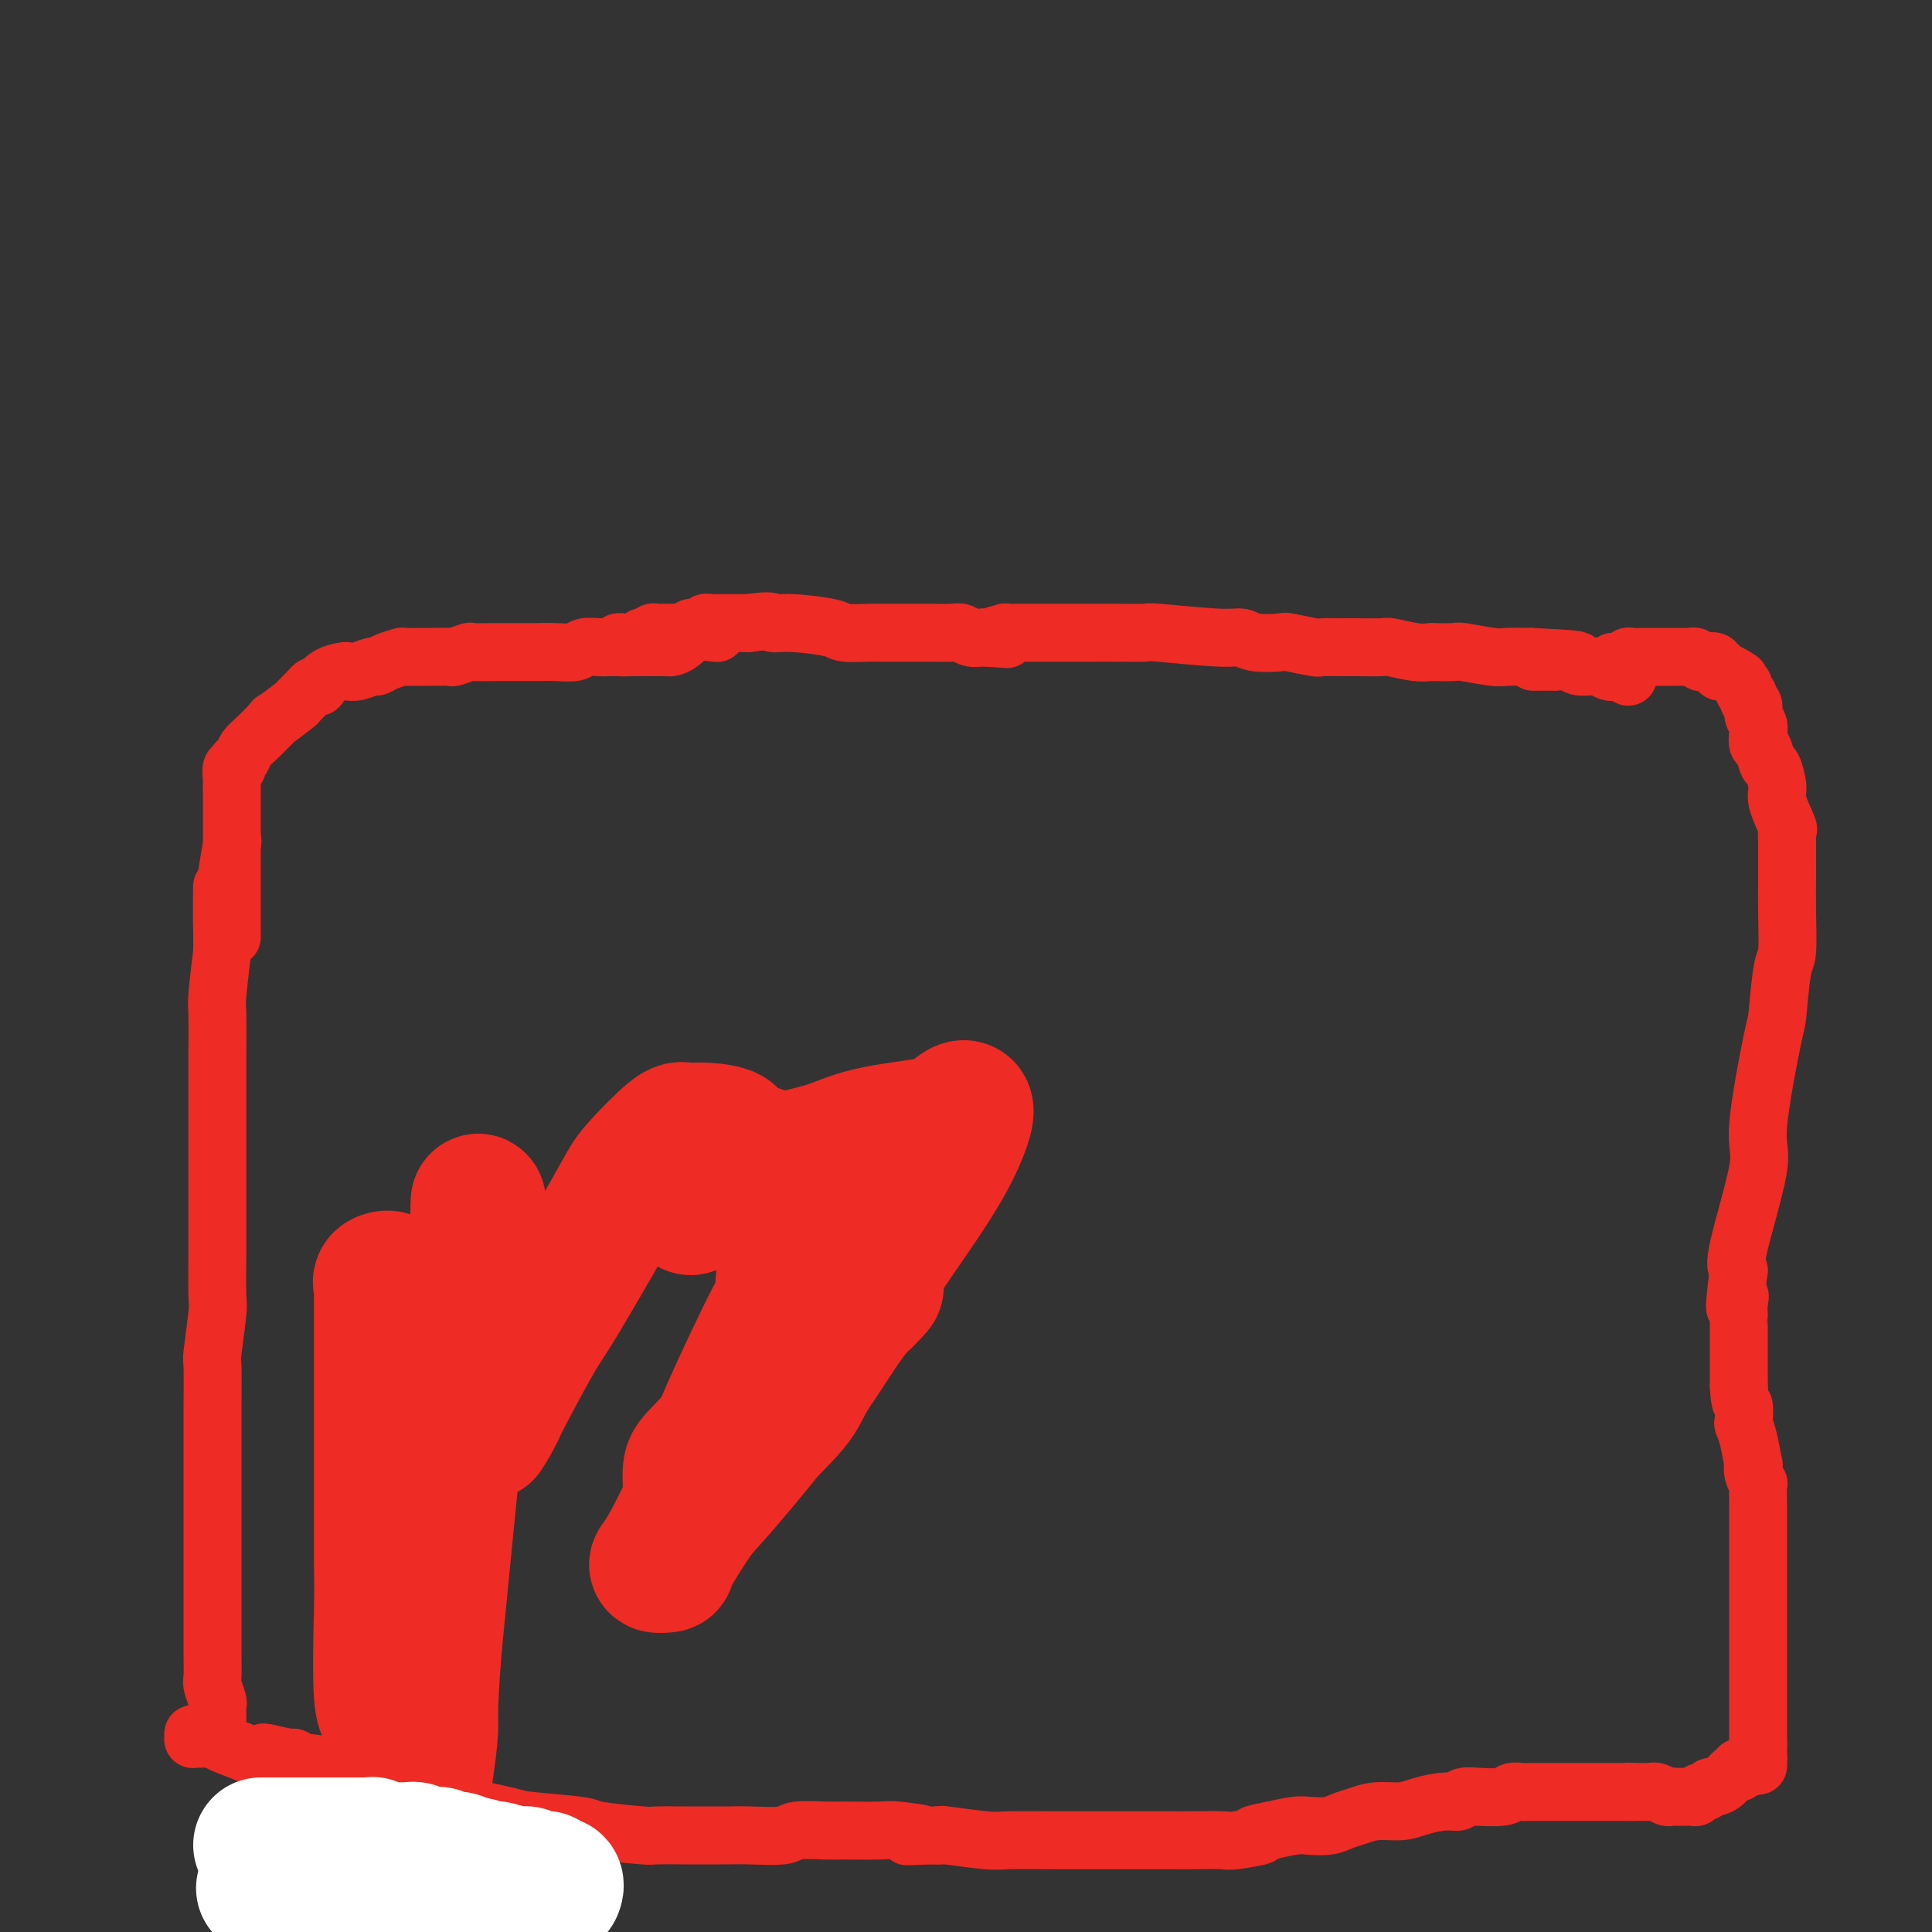 <svg viewBox='0 0 400 400' version='1.1' xmlns='http://www.w3.org/2000/svg' xmlns:xlink='http://www.w3.org/1999/xlink'><rect x="0" y="0" width="400" height="400" fill="#333333" stroke="none"/><g fill='none' stroke='#EE2B24' stroke-width='12' stroke-linecap='round' stroke-linejoin='round'><path d='M45,356c-0.002,-0.338 -0.004,-0.675 0,-1c0.004,-0.325 0.015,-0.637 0,-1c-0.015,-0.363 -0.057,-0.776 0,-1c0.057,-0.224 0.211,-0.260 0,-1c-0.211,-0.740 -0.789,-2.185 -1,-3c-0.211,-0.815 -0.057,-1.002 0,-2c0.057,-0.998 0.015,-2.808 0,-4c-0.015,-1.192 -0.004,-1.766 0,-3c0.004,-1.234 0.001,-3.129 0,-4c-0.001,-0.871 -0.000,-0.717 0,-2c0.000,-1.283 0.000,-4.004 0,-7c-0.000,-2.996 0.000,-6.267 0,-8c-0.000,-1.733 -0.000,-1.928 0,-4c0.000,-2.072 0.000,-6.020 0,-8c-0.000,-1.980 -0.001,-1.991 0,-4c0.001,-2.009 0.004,-6.017 0,-8c-0.004,-1.983 -0.015,-1.942 0,-4c0.015,-2.058 0.057,-6.216 0,-8c-0.057,-1.784 -0.211,-1.195 0,-3c0.211,-1.805 0.789,-6.004 1,-8c0.211,-1.996 0.057,-1.788 0,-4c-0.057,-2.212 -0.015,-6.844 0,-9c0.015,-2.156 0.004,-1.836 0,-4c-0.004,-2.164 -0.001,-6.812 0,-9c0.001,-2.188 0.001,-1.917 0,-4c-0.001,-2.083 -0.001,-6.520 0,-9c0.001,-2.480 0.003,-3.001 0,-5c-0.003,-1.999 -0.011,-5.474 0,-9c0.011,-3.526 0.041,-7.103 0,-9c-0.041,-1.897 -0.155,-2.113 0,-4c0.155,-1.887 0.577,-5.443 1,-9'/><path d='M46,197c0.090,-25.057 -0.186,-8.200 0,-4c0.186,4.200 0.833,-4.256 1,-8c0.167,-3.744 -0.147,-2.777 0,-4c0.147,-1.223 0.756,-4.635 1,-6c0.244,-1.365 0.122,-0.682 0,0'/><path d='M48,194c-0.000,-0.501 -0.000,-1.003 0,-1c0.000,0.003 0.000,0.510 0,-1c-0.000,-1.510 -0.000,-5.038 0,-7c0.000,-1.962 0.000,-2.359 0,-4c-0.000,-1.641 -0.000,-4.525 0,-6c0.000,-1.475 0.000,-1.539 0,-2c-0.000,-0.461 -0.000,-1.319 0,-2c0.000,-0.681 0.000,-1.186 0,-2c-0.000,-0.814 -0.001,-1.939 0,-2c0.001,-0.061 0.004,0.941 0,0c-0.004,-0.941 -0.015,-3.825 0,-5c0.015,-1.175 0.056,-0.640 0,-1c-0.056,-0.360 -0.208,-1.615 0,-2c0.208,-0.385 0.776,0.101 1,0c0.224,-0.101 0.104,-0.789 0,-1c-0.104,-0.211 -0.191,0.054 0,0c0.191,-0.054 0.659,-0.427 1,-1c0.341,-0.573 0.553,-1.347 1,-2c0.447,-0.653 1.128,-1.187 2,-2c0.872,-0.813 1.936,-1.907 3,-3'/><path d='M56,150c1.230,-1.445 0.304,-0.559 1,-1c0.696,-0.441 3.014,-2.210 4,-3c0.986,-0.790 0.641,-0.602 1,-1c0.359,-0.398 1.421,-1.381 2,-2c0.579,-0.619 0.673,-0.873 1,-1c0.327,-0.127 0.885,-0.125 1,0c0.115,0.125 -0.213,0.374 0,0c0.213,-0.374 0.968,-1.372 2,-2c1.032,-0.628 2.342,-0.885 3,-1c0.658,-0.115 0.664,-0.086 1,0c0.336,0.086 1.001,0.230 2,0c0.999,-0.230 2.330,-0.832 3,-1c0.670,-0.168 0.678,0.099 1,0c0.322,-0.099 0.958,-0.562 2,-1c1.042,-0.438 2.490,-0.850 3,-1c0.510,-0.150 0.081,-0.039 1,0c0.919,0.039 3.186,0.007 4,0c0.814,-0.007 0.176,0.012 1,0c0.824,-0.012 3.109,-0.056 4,0c0.891,0.056 0.386,0.211 1,0c0.614,-0.211 2.346,-0.789 3,-1c0.654,-0.211 0.228,-0.057 1,0c0.772,0.057 2.740,0.015 4,0c1.260,-0.015 1.812,-0.003 3,0c1.188,0.003 3.013,-0.003 4,0c0.987,0.003 1.136,0.015 2,0c0.864,-0.015 2.444,-0.056 4,0c1.556,0.056 3.087,0.211 4,0c0.913,-0.211 1.207,-0.788 2,-1c0.793,-0.212 2.084,-0.061 3,0c0.916,0.061 1.458,0.030 2,0'/><path d='M126,134c7.257,-0.309 3.900,-0.083 3,0c-0.900,0.083 0.658,0.022 2,0c1.342,-0.022 2.468,-0.006 3,0c0.532,0.006 0.471,0.002 1,0c0.529,-0.002 1.650,-0.002 2,0c0.350,0.002 -0.071,0.007 0,0c0.071,-0.007 0.633,-0.026 1,0c0.367,0.026 0.540,0.098 1,0c0.460,-0.098 1.206,-0.367 2,-1c0.794,-0.633 1.637,-1.632 3,-2c1.363,-0.368 3.247,-0.105 4,0c0.753,0.105 0.377,0.053 0,0'/><path d='M128,134c-0.058,-0.425 -0.117,-0.850 0,-1c0.117,-0.150 0.409,-0.026 1,0c0.591,0.026 1.482,-0.044 2,0c0.518,0.044 0.664,0.204 1,0c0.336,-0.204 0.863,-0.773 1,-1c0.137,-0.227 -0.117,-0.113 0,0c0.117,0.113 0.605,0.227 1,0c0.395,-0.227 0.697,-0.793 1,-1c0.303,-0.207 0.606,-0.055 1,0c0.394,0.055 0.878,0.015 1,0c0.122,-0.015 -0.118,-0.003 0,0c0.118,0.003 0.594,-0.003 1,0c0.406,0.003 0.742,0.015 1,0c0.258,-0.015 0.437,-0.055 1,0c0.563,0.055 1.509,0.207 2,0c0.491,-0.207 0.527,-0.773 1,-1c0.473,-0.227 1.384,-0.113 2,0c0.616,0.113 0.939,0.226 1,0c0.061,-0.226 -0.138,-0.793 0,-1c0.138,-0.207 0.615,-0.056 1,0c0.385,0.056 0.680,0.015 1,0c0.320,-0.015 0.667,-0.004 1,0c0.333,0.004 0.653,0.001 1,0c0.347,-0.001 0.722,-0.000 1,0c0.278,0.000 0.459,0.000 1,0c0.541,-0.000 1.440,-0.000 2,0c0.560,0.000 0.780,0.000 1,0'/><path d='M155,129c5.189,-0.762 4.662,-0.166 5,0c0.338,0.166 1.540,-0.099 4,0c2.460,0.099 6.177,0.562 8,1c1.823,0.438 1.753,0.849 3,1c1.247,0.151 3.812,0.040 5,0c1.188,-0.040 0.998,-0.011 2,0c1.002,0.011 3.196,0.003 4,0c0.804,-0.003 0.218,-0.002 1,0c0.782,0.002 2.933,0.004 4,0c1.067,-0.004 1.049,-0.015 2,0c0.951,0.015 2.871,0.057 4,0c1.129,-0.057 1.465,-0.211 2,0c0.535,0.211 1.267,0.789 2,1c0.733,0.211 1.467,0.057 2,0c0.533,-0.057 0.867,-0.016 1,0c0.133,0.016 0.067,0.008 0,0'/><path d='M204,132c7.900,0.525 3.150,0.337 2,0c-1.150,-0.337 1.300,-0.822 2,-1c0.700,-0.178 -0.351,-0.048 0,0c0.351,0.048 2.103,0.013 3,0c0.897,-0.013 0.939,-0.004 2,0c1.061,0.004 3.140,0.001 4,0c0.860,-0.001 0.500,-0.001 2,0c1.500,0.001 4.859,0.004 7,0c2.141,-0.004 3.063,-0.016 5,0c1.937,0.016 4.890,0.061 6,0c1.110,-0.061 0.379,-0.226 3,0c2.621,0.226 8.596,0.844 12,1c3.404,0.156 4.237,-0.151 5,0c0.763,0.151 1.457,0.758 3,1c1.543,0.242 3.934,0.117 5,0c1.066,-0.117 0.806,-0.228 2,0c1.194,0.228 3.840,0.793 5,1c1.160,0.207 0.832,0.054 2,0c1.168,-0.054 3.831,-0.011 5,0c1.169,0.011 0.843,-0.011 2,0c1.157,0.011 3.799,0.055 5,0c1.201,-0.055 0.963,-0.211 2,0c1.037,0.211 3.348,0.788 5,1c1.652,0.212 2.645,0.061 3,0c0.355,-0.061 0.071,-0.030 1,0c0.929,0.030 3.072,0.061 4,0c0.928,-0.061 0.640,-0.212 2,0c1.360,0.212 4.366,0.788 6,1c1.634,0.212 1.895,0.061 3,0c1.105,-0.061 3.052,-0.030 5,0'/><path d='M317,136c17.817,0.847 5.860,0.963 2,1c-3.860,0.037 0.377,-0.005 2,0c1.623,0.005 0.633,0.058 1,0c0.367,-0.058 2.091,-0.225 3,0c0.909,0.225 1.003,0.844 2,1c0.997,0.156 2.898,-0.151 4,0c1.102,0.151 1.406,0.759 2,1c0.594,0.241 1.479,0.116 2,0c0.521,-0.116 0.679,-0.224 1,0c0.321,0.224 0.806,0.778 1,1c0.194,0.222 0.097,0.111 0,0'/><path d='M334,137c0.341,0.008 0.683,0.016 1,0c0.317,-0.016 0.611,-0.057 1,0c0.389,0.057 0.875,0.211 1,0c0.125,-0.211 -0.110,-0.789 0,-1c0.110,-0.211 0.566,-0.057 1,0c0.434,0.057 0.845,0.015 1,0c0.155,-0.015 0.055,-0.004 1,0c0.945,0.004 2.936,0.000 4,0c1.064,-0.000 1.203,0.004 2,0c0.797,-0.004 2.254,-0.015 3,0c0.746,0.015 0.782,0.055 1,0c0.218,-0.055 0.618,-0.207 1,0c0.382,0.207 0.747,0.772 1,1c0.253,0.228 0.393,0.118 1,0c0.607,-0.118 1.682,-0.242 2,0c0.318,0.242 -0.119,0.852 0,1c0.119,0.148 0.795,-0.167 1,0c0.205,0.167 -0.060,0.814 0,1c0.060,0.186 0.446,-0.090 1,0c0.554,0.090 1.277,0.545 2,1'/><path d='M359,140c1.791,0.858 1.269,1.003 1,1c-0.269,-0.003 -0.283,-0.155 0,0c0.283,0.155 0.865,0.618 1,1c0.135,0.382 -0.175,0.683 0,1c0.175,0.317 0.835,0.651 1,1c0.165,0.349 -0.166,0.712 0,1c0.166,0.288 0.828,0.501 1,1c0.172,0.499 -0.147,1.283 0,2c0.147,0.717 0.760,1.366 1,2c0.240,0.634 0.105,1.252 0,2c-0.105,0.748 -0.182,1.625 0,2c0.182,0.375 0.621,0.247 1,1c0.379,0.753 0.698,2.388 1,3c0.302,0.612 0.589,0.200 1,1c0.411,0.800 0.947,2.810 1,4c0.053,1.190 -0.378,1.559 0,3c0.378,1.441 1.565,3.955 2,5c0.435,1.045 0.116,0.622 0,1c-0.116,0.378 -0.031,1.556 0,2c0.031,0.444 0.009,0.154 0,1c-0.009,0.846 -0.005,2.828 0,4c0.005,1.172 0.012,1.535 0,3c-0.012,1.465 -0.042,4.033 0,7c0.042,2.967 0.157,6.332 0,8c-0.157,1.668 -0.584,1.638 -1,4c-0.416,2.362 -0.820,7.115 -1,9c-0.180,1.885 -0.137,0.900 -1,5c-0.863,4.100 -2.633,13.285 -3,18c-0.367,4.715 0.671,4.962 0,9c-0.671,4.038 -3.049,11.868 -4,16c-0.951,4.132 -0.476,4.566 0,5'/><path d='M360,263c-1.547,11.542 -0.415,7.396 0,6c0.415,-1.396 0.111,-0.041 0,1c-0.111,1.041 -0.030,1.768 0,2c0.030,0.232 0.008,-0.033 0,0c-0.008,0.033 -0.002,0.362 0,1c0.002,0.638 0.001,1.585 0,2c-0.001,0.415 -0.000,0.297 0,1c0.000,0.703 0.000,2.228 0,3c-0.000,0.772 -0.000,0.792 0,2c0.000,1.208 0.000,3.604 0,6'/><path d='M360,287c0.223,4.446 0.781,3.561 1,4c0.219,0.439 0.097,2.204 0,3c-0.097,0.796 -0.171,0.625 0,1c0.171,0.375 0.585,1.295 1,3c0.415,1.705 0.829,4.194 1,5c0.171,0.806 0.098,-0.071 0,0c-0.098,0.071 -0.223,1.089 0,2c0.223,0.911 0.792,1.715 1,2c0.208,0.285 0.056,0.053 0,1c-0.056,0.947 -0.015,3.074 0,4c0.015,0.926 0.004,0.651 0,2c-0.004,1.349 -0.001,4.323 0,6c0.001,1.677 0.000,2.057 0,4c-0.000,1.943 -0.000,5.451 0,7c0.000,1.549 0.000,1.141 0,3c-0.000,1.859 -0.000,5.985 0,8c0.000,2.015 0.000,1.919 0,2c-0.000,0.081 -0.000,0.339 0,1c0.000,0.661 0.000,1.725 0,2c-0.000,0.275 -0.000,-0.239 0,0c0.000,0.239 0.000,1.233 0,2c-0.000,0.767 -0.000,1.309 0,2c0.000,0.691 0.000,1.533 0,2c-0.000,0.467 -0.000,0.559 0,1c0.000,0.441 0.000,1.231 0,2c-0.000,0.769 -0.000,1.515 0,2c0.000,0.485 0.000,0.707 0,1c-0.000,0.293 -0.000,0.655 0,1c0.000,0.345 0.000,0.672 0,1'/><path d='M364,361c-0.001,8.537 -0.003,2.879 0,1c0.003,-1.879 0.012,0.022 0,1c-0.012,0.978 -0.044,1.033 0,1c0.044,-0.033 0.166,-0.154 0,0c-0.166,0.154 -0.618,0.581 -1,1c-0.382,0.419 -0.693,0.828 -1,1c-0.307,0.172 -0.610,0.105 -1,0c-0.390,-0.105 -0.868,-0.248 -1,0c-0.132,0.248 0.081,0.889 0,1c-0.081,0.111 -0.455,-0.306 -1,0c-0.545,0.306 -1.259,1.335 -2,2c-0.741,0.665 -1.509,0.967 -2,1c-0.491,0.033 -0.704,-0.201 -1,0c-0.296,0.201 -0.673,0.839 -1,1c-0.327,0.161 -0.602,-0.153 -1,0c-0.398,0.153 -0.919,0.773 -1,1c-0.081,0.227 0.277,0.062 0,0c-0.277,-0.062 -1.191,-0.020 -2,0c-0.809,0.020 -1.514,0.020 -2,0c-0.486,-0.020 -0.754,-0.058 -1,0c-0.246,0.058 -0.468,0.212 -1,0c-0.532,-0.212 -1.372,-0.789 -2,-1c-0.628,-0.211 -1.045,-0.057 -1,0c0.045,0.057 0.550,0.015 0,0c-0.550,-0.015 -2.157,-0.004 -3,0c-0.843,0.004 -0.921,0.002 -1,0'/><path d='M338,371c-2.179,-0.155 -1.126,-0.041 -1,0c0.126,0.041 -0.676,0.011 -1,0c-0.324,-0.011 -0.171,-0.003 -1,0c-0.829,0.003 -2.638,0.001 -4,0c-1.362,-0.001 -2.275,-0.000 -3,0c-0.725,0.000 -1.263,0.000 -2,0c-0.737,-0.000 -1.674,-0.000 -2,0c-0.326,0.000 -0.041,0.000 0,0c0.041,-0.000 -0.160,-0.000 -1,0c-0.840,0.000 -2.318,0.000 -3,0c-0.682,-0.000 -0.568,-0.001 -1,0c-0.432,0.001 -1.410,0.004 -2,0c-0.590,-0.004 -0.790,-0.015 -1,0c-0.210,0.015 -0.428,0.057 -1,0c-0.572,-0.057 -1.499,-0.212 -2,0c-0.501,0.212 -0.577,0.793 -2,1c-1.423,0.207 -4.192,0.041 -5,0c-0.808,-0.041 0.346,0.044 0,0c-0.346,-0.044 -2.191,-0.218 -3,0c-0.809,0.218 -0.582,0.828 -1,1c-0.418,0.172 -1.480,-0.095 -3,0c-1.520,0.095 -3.499,0.550 -5,1c-1.501,0.450 -2.526,0.895 -4,1c-1.474,0.105 -3.399,-0.129 -5,0c-1.601,0.129 -2.877,0.622 -4,1c-1.123,0.378 -2.091,0.640 -3,1c-0.909,0.360 -1.759,0.818 -3,1c-1.241,0.182 -2.873,0.087 -4,0c-1.127,-0.087 -1.751,-0.168 -3,0c-1.249,0.168 -3.125,0.584 -5,1'/><path d='M263,379c-6.363,1.249 -2.272,0.870 -2,1c0.272,0.130 -3.276,0.767 -5,1c-1.724,0.233 -1.625,0.062 -3,0c-1.375,-0.062 -4.225,-0.017 -6,0c-1.775,0.017 -2.475,0.004 -5,0c-2.525,-0.004 -6.876,-0.000 -9,0c-2.124,0.000 -2.020,-0.004 -4,0c-1.980,0.004 -6.043,0.015 -10,0c-3.957,-0.015 -7.809,-0.057 -10,0c-2.191,0.057 -2.721,0.211 -5,0c-2.279,-0.211 -6.306,-0.788 -8,-1c-1.694,-0.212 -1.055,-0.061 -1,0c0.055,0.061 -0.472,0.030 -1,0'/><path d='M194,380c-11.082,0.215 -4.288,0.254 -3,0c1.288,-0.254 -2.930,-0.801 -5,-1c-2.070,-0.199 -1.992,-0.050 -4,0c-2.008,0.050 -6.102,-0.001 -8,0c-1.898,0.001 -1.601,0.053 -3,0c-1.399,-0.053 -4.493,-0.210 -6,0c-1.507,0.210 -1.427,0.788 -3,1c-1.573,0.212 -4.797,0.057 -7,0c-2.203,-0.057 -3.383,-0.015 -4,0c-0.617,0.015 -0.672,0.005 -2,0c-1.328,-0.005 -3.929,-0.004 -5,0c-1.071,0.004 -0.611,0.012 -2,0c-1.389,-0.012 -4.628,-0.045 -6,0c-1.372,0.045 -0.879,0.168 -3,0c-2.121,-0.168 -6.858,-0.626 -9,-1c-2.142,-0.374 -1.690,-0.664 -4,-1c-2.310,-0.336 -7.381,-0.719 -10,-1c-2.619,-0.281 -2.784,-0.460 -5,-1c-2.216,-0.540 -6.482,-1.441 -9,-2c-2.518,-0.559 -3.288,-0.777 -5,-1c-1.712,-0.223 -4.365,-0.452 -6,-1c-1.635,-0.548 -2.251,-1.417 -3,-2c-0.749,-0.583 -1.630,-0.881 -2,-1c-0.370,-0.119 -0.228,-0.060 -1,0c-0.772,0.060 -2.459,0.122 -3,0c-0.541,-0.122 0.062,-0.429 -1,-1c-1.062,-0.571 -3.790,-1.407 -6,-2c-2.210,-0.593 -3.902,-0.942 -5,-1c-1.098,-0.058 -1.603,0.177 -2,0c-0.397,-0.177 -0.685,-0.765 -1,-1c-0.315,-0.235 -0.658,-0.118 -1,0'/><path d='M60,364c-10.084,-2.321 -3.293,-0.622 -1,0c2.293,0.622 0.090,0.167 -1,0c-1.090,-0.167 -1.065,-0.045 -1,0c0.065,0.045 0.172,0.013 0,0c-0.172,-0.013 -0.623,-0.005 -1,0c-0.377,0.005 -0.679,0.009 -1,0c-0.321,-0.009 -0.661,-0.031 -1,0c-0.339,0.031 -0.675,0.113 -1,0c-0.325,-0.113 -0.637,-0.423 -2,-1c-1.363,-0.577 -3.777,-1.422 -5,-2c-1.223,-0.578 -1.256,-0.890 -2,-1c-0.744,-0.110 -2.199,-0.019 -3,0c-0.801,0.019 -0.946,-0.033 -1,0c-0.054,0.033 -0.015,0.152 0,0c0.015,-0.152 0.008,-0.576 0,-1'/></g>
<g fill='none' stroke='#EE2B24' stroke-width='28' stroke-linecap='round' stroke-linejoin='round'><path d='M143,250c0.545,-1.288 1.090,-2.575 1,-3c-0.090,-0.425 -0.813,0.013 2,-1c2.813,-1.013 9.164,-3.477 14,-5c4.836,-1.523 8.157,-2.104 11,-3c2.843,-0.896 5.209,-2.106 9,-3c3.791,-0.894 9.007,-1.474 12,-2c2.993,-0.526 3.761,-1.000 5,-2c1.239,-1.000 2.948,-2.526 3,-1c0.052,1.526 -1.551,6.104 -5,12c-3.449,5.896 -8.742,13.109 -14,21c-5.258,7.891 -10.481,16.461 -13,21c-2.519,4.539 -2.335,5.048 -5,8c-2.665,2.952 -8.179,8.347 -11,11c-2.821,2.653 -2.948,2.564 -4,3c-1.052,0.436 -3.029,1.396 -4,2c-0.971,0.604 -0.937,0.852 -1,0c-0.063,-0.852 -0.224,-2.803 0,-4c0.224,-1.197 0.833,-1.641 4,-5c3.167,-3.359 8.893,-9.635 12,-13c3.107,-3.365 3.596,-3.819 6,-6c2.404,-2.181 6.724,-6.087 9,-8c2.276,-1.913 2.507,-1.832 3,-2c0.493,-0.168 1.246,-0.584 2,-1'/><path d='M179,269c4.925,-4.856 1.238,-1.995 -2,2c-3.238,3.995 -6.028,9.123 -11,16c-4.972,6.877 -12.125,15.504 -16,20c-3.875,4.496 -4.470,4.862 -6,7c-1.530,2.138 -3.993,6.048 -5,8c-1.007,1.952 -0.558,1.944 -1,2c-0.442,0.056 -1.775,0.174 -2,0c-0.225,-0.174 0.657,-0.639 3,-5c2.343,-4.361 6.147,-12.618 8,-17c1.853,-4.382 1.755,-4.890 4,-10c2.245,-5.110 6.835,-14.822 9,-19c2.165,-4.178 1.907,-2.820 2,-5c0.093,-2.180 0.538,-7.896 1,-11c0.462,-3.104 0.941,-3.595 0,-6c-0.941,-2.405 -3.301,-6.725 -4,-9c-0.699,-2.275 0.262,-2.504 -1,-3c-1.262,-0.496 -4.746,-1.260 -6,-2c-1.254,-0.740 -0.280,-1.457 -1,-2c-0.720,-0.543 -3.136,-0.911 -5,-1c-1.864,-0.089 -3.175,0.102 -4,0c-0.825,-0.102 -1.165,-0.495 -3,1c-1.835,1.495 -5.164,4.880 -7,7c-1.836,2.120 -2.180,2.977 -5,8c-2.820,5.023 -8.117,14.212 -11,19c-2.883,4.788 -3.353,5.174 -5,8c-1.647,2.826 -4.471,8.093 -6,11c-1.529,2.907 -1.765,3.453 -2,4'/><path d='M103,292c-4.651,8.109 -1.780,3.383 -1,2c0.780,-1.383 -0.531,0.577 -1,1c-0.469,0.423 -0.097,-0.691 0,-1c0.097,-0.309 -0.079,0.185 0,-3c0.079,-3.185 0.415,-10.051 0,-14c-0.415,-3.949 -1.582,-4.982 -2,-10c-0.418,-5.018 -0.088,-14.020 0,-17c0.088,-2.980 -0.068,0.063 0,1c0.068,0.937 0.358,-0.234 0,4c-0.358,4.234 -1.366,13.871 -2,19c-0.634,5.129 -0.896,5.751 -2,16c-1.104,10.249 -3.052,30.124 -5,50'/><path d='M90,340c-1.438,17.203 -0.534,15.210 -1,20c-0.466,4.790 -2.304,16.364 -3,22c-0.696,5.636 -0.251,5.333 0,6c0.251,0.667 0.306,2.305 0,3c-0.306,0.695 -0.973,0.448 -1,0c-0.027,-0.448 0.588,-1.095 0,-4c-0.588,-2.905 -2.378,-8.067 -3,-11c-0.622,-2.933 -0.076,-3.638 0,-7c0.076,-3.362 -0.319,-9.381 -1,-12c-0.681,-2.619 -1.646,-1.839 -2,-6c-0.354,-4.161 -0.095,-13.264 0,-18c0.095,-4.736 0.025,-5.106 0,-10c-0.025,-4.894 -0.007,-14.313 0,-19c0.007,-4.687 0.002,-4.642 0,-8c-0.002,-3.358 -0.003,-10.118 0,-15c0.003,-4.882 0.009,-7.885 0,-10c-0.009,-2.115 -0.032,-3.342 0,-4c0.032,-0.658 0.119,-0.748 0,-1c-0.119,-0.252 -0.444,-0.665 0,-1c0.444,-0.335 1.658,-0.590 2,0c0.342,0.590 -0.188,2.026 0,5c0.188,2.974 1.094,7.487 2,12'/></g>
<g fill='none' stroke='#FFFFFF' stroke-width='28' stroke-linecap='round' stroke-linejoin='round'><path d='M54,382c0.756,0.000 1.512,0.000 2,0c0.488,0.000 0.708,0.000 1,0c0.292,0.000 0.656,0.000 1,0c0.344,0.000 0.670,0.000 1,0c0.330,0.000 0.666,0.000 1,0c0.334,0.000 0.667,0.000 1,0c0.333,0.000 0.667,0.000 1,0c0.333,0.000 0.667,0.000 1,0c0.333,0.000 0.667,0.000 1,0c0.333,0.000 0.667,0.000 1,0c0.333,0.000 0.667,0.000 1,0c0.333,0.000 0.667,0.000 1,0c0.333,-0.000 0.667,0.000 1,0c0.333,0.000 0.667,0.000 1,0c0.333,0.000 0.667,-0.000 1,0c0.333,0.000 0.667,-0.000 1,0c0.333,0.000 0.667,0.000 1,0'/><path d='M72,382c2.958,-0.000 1.352,-0.001 1,0c-0.352,0.001 0.550,0.004 1,0c0.450,-0.004 0.448,-0.015 1,0c0.552,0.015 1.658,0.057 2,0c0.342,-0.057 -0.080,-0.211 0,0c0.080,0.211 0.663,0.789 1,1c0.337,0.211 0.427,0.057 1,0c0.573,-0.057 1.627,-0.015 2,0c0.373,0.015 0.065,0.003 0,0c-0.065,-0.003 0.114,0.003 1,0c0.886,-0.003 2.478,-0.015 3,0c0.522,0.015 -0.028,0.056 0,0c0.028,-0.056 0.634,-0.211 1,0c0.366,0.211 0.492,0.788 1,1c0.508,0.212 1.397,0.061 2,0c0.603,-0.061 0.921,-0.030 1,0c0.079,0.030 -0.082,0.060 0,0c0.082,-0.060 0.406,-0.209 1,0c0.594,0.209 1.458,0.778 2,1c0.542,0.222 0.761,0.098 1,0c0.239,-0.098 0.497,-0.171 1,0c0.503,0.171 1.252,0.585 2,1'/><path d='M97,386c3.928,0.559 1.248,-0.042 1,0c-0.248,0.042 1.938,0.728 3,1c1.062,0.272 1.002,0.129 1,0c-0.002,-0.129 0.055,-0.245 1,0c0.945,0.245 2.778,0.850 4,1c1.222,0.150 1.833,-0.156 2,0c0.167,0.156 -0.110,0.773 0,1c0.110,0.227 0.607,0.065 1,0c0.393,-0.065 0.683,-0.032 1,0c0.317,0.032 0.660,0.064 1,0c0.340,-0.064 0.677,-0.224 1,0c0.323,0.224 0.631,0.830 1,1c0.369,0.170 0.799,-0.098 1,0c0.201,0.098 0.172,0.562 0,1c-0.172,0.438 -0.488,0.849 -2,1c-1.512,0.151 -4.220,0.040 -6,0c-1.780,-0.040 -2.633,-0.011 -4,0c-1.367,0.011 -3.248,0.003 -4,0c-0.752,-0.003 -0.376,-0.002 0,0'/><path d='M99,392c-2.744,0.155 -1.603,0.042 -2,0c-0.397,-0.042 -2.331,-0.011 -3,0c-0.669,0.011 -0.073,0.004 0,0c0.073,-0.004 -0.376,-0.005 -1,0c-0.624,0.005 -1.424,0.015 -2,0c-0.576,-0.015 -0.927,-0.057 -1,0c-0.073,0.057 0.134,0.211 0,0c-0.134,-0.211 -0.608,-0.789 -1,-1c-0.392,-0.211 -0.700,-0.057 -2,0c-1.300,0.057 -3.591,0.015 -5,0c-1.409,-0.015 -1.937,-0.004 -3,0c-1.063,0.004 -2.661,0.001 -4,0c-1.339,-0.001 -2.418,-0.000 -3,0c-0.582,0.000 -0.666,0.000 -1,0c-0.334,-0.000 -0.919,-0.000 -1,0c-0.081,0.000 0.343,0.000 -1,0c-1.343,-0.000 -4.453,-0.000 -6,0c-1.547,0.000 -1.532,0.000 -2,0c-0.468,-0.000 -1.419,-0.000 -2,0c-0.581,0.000 -0.790,0.000 -1,0'/><path d='M58,391c-6.432,-0.155 -2.011,-0.041 -1,0c1.011,0.041 -1.388,0.011 -1,0c0.388,-0.011 3.564,-0.003 5,0c1.436,0.003 1.131,0.001 2,0c0.869,-0.001 2.913,0.001 4,0c1.087,-0.001 1.217,-0.004 2,0c0.783,0.004 2.219,0.015 3,0c0.781,-0.015 0.906,-0.057 1,0c0.094,0.057 0.156,0.211 1,0c0.844,-0.211 2.468,-0.788 3,-1c0.532,-0.212 -0.029,-0.061 0,0c0.029,0.061 0.649,0.030 1,0c0.351,-0.030 0.434,-0.060 1,0c0.566,0.060 1.614,0.208 2,0c0.386,-0.208 0.110,-0.774 0,-1c-0.110,-0.226 -0.055,-0.113 0,0'/><path d='M81,389c3.757,-0.309 1.649,-0.083 1,0c-0.649,0.083 0.162,0.022 1,0c0.838,-0.022 1.703,-0.007 2,0c0.297,0.007 0.027,0.005 0,0c-0.027,-0.005 0.189,-0.011 1,0c0.811,0.011 2.217,0.041 3,0c0.783,-0.041 0.942,-0.152 1,0c0.058,0.152 0.016,0.566 0,1c-0.016,0.434 -0.004,0.886 0,1c0.004,0.114 0.001,-0.110 0,0c-0.001,0.110 -0.001,0.555 0,1'/><path d='M90,392c0.192,0.464 0.174,0.124 0,0c-0.174,-0.124 -0.502,-0.033 -1,0c-0.498,0.033 -1.165,0.009 -2,0c-0.835,-0.009 -1.838,-0.001 -2,0c-0.162,0.001 0.518,-0.003 0,0c-0.518,0.003 -2.234,0.015 -3,0c-0.766,-0.015 -0.581,-0.057 -1,0c-0.419,0.057 -1.440,0.211 -2,0c-0.560,-0.211 -0.658,-0.789 -1,-1c-0.342,-0.211 -0.927,-0.057 -1,0c-0.073,0.057 0.365,0.015 0,0c-0.365,-0.015 -1.533,-0.004 -2,0c-0.467,0.004 -0.234,0.002 0,0'/></g>
</svg>